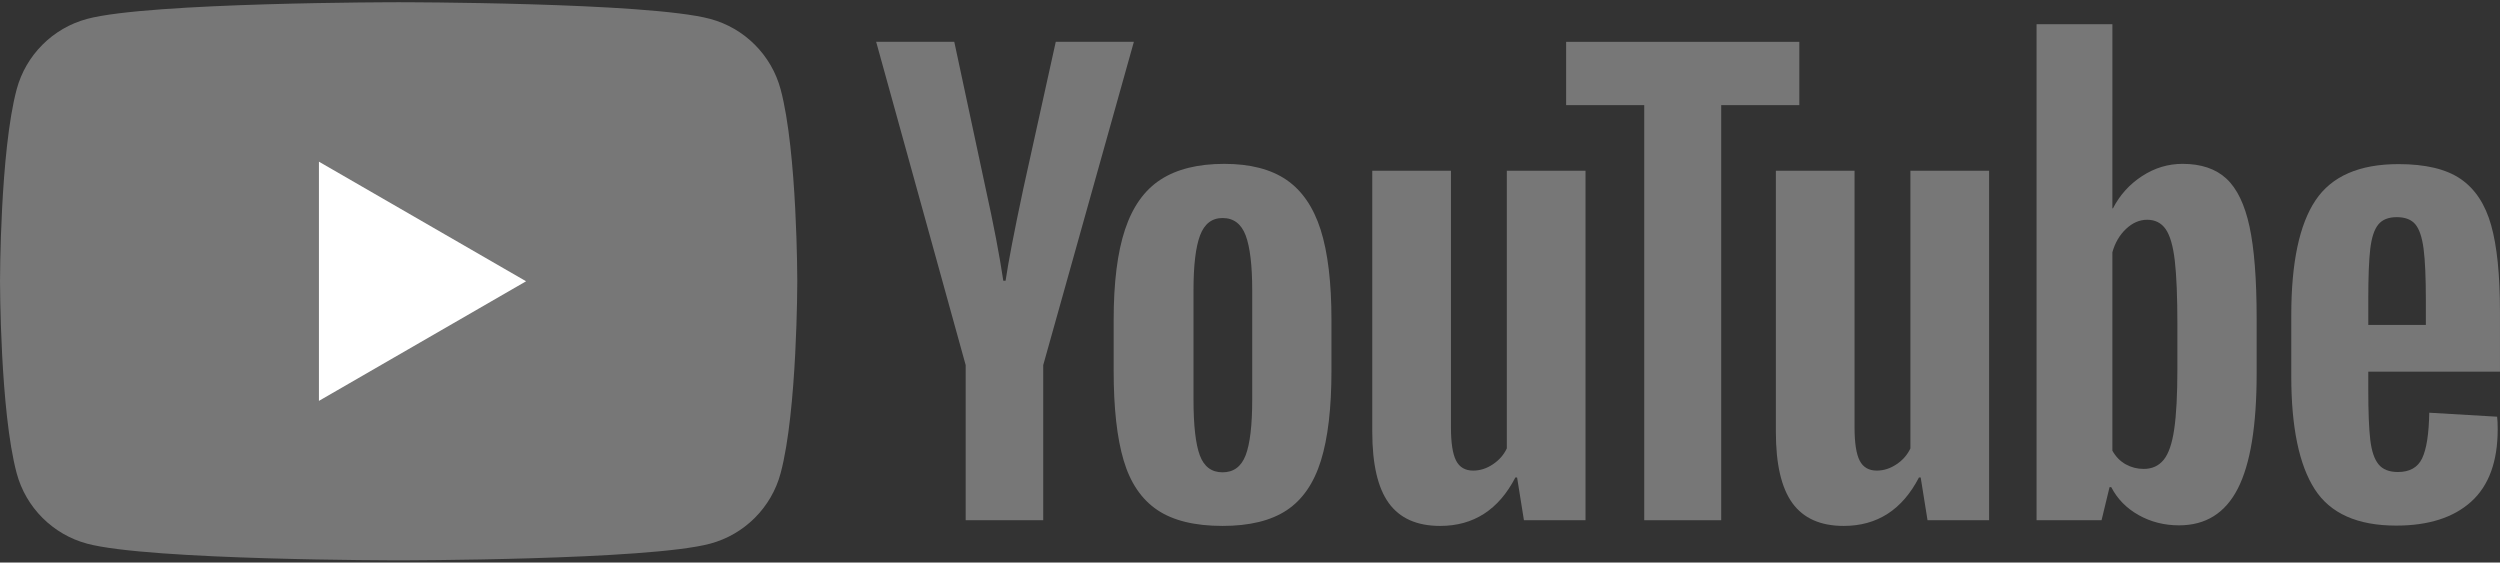 <?xml version="1.0" encoding="utf-8"?>
<!-- Generator: Adobe Illustrator 16.2.0, SVG Export Plug-In . SVG Version: 6.00 Build 0)  -->
<!DOCTYPE svg PUBLIC "-//W3C//DTD SVG 1.1//EN" "http://www.w3.org/Graphics/SVG/1.1/DTD/svg11.dtd">
<svg version="1.1" id="レイヤー_1" xmlns="http://www.w3.org/2000/svg" xmlns:xlink="http://www.w3.org/1999/xlink" x="0px"
	 y="0px" width="304.6px" height="68.542px" viewBox="-70.175 0 304.6 68.542" enable-background="new -70.175 0 304.6 68.542"
	 xml:space="preserve">
<rect x="-70.175" y="0" width="304.6" height="68.542" fill="#333333" stroke="none"/>
<g>
	<path fill="#777777" d="M70.828,62.133c-1.923-1.296-3.289-3.311-4.099-6.043c-0.811-2.732-1.216-6.368-1.216-10.908V39
		c0-4.586,0.462-8.268,1.39-11.046c0.925-2.778,2.372-4.805,4.342-6.078c1.968-1.273,4.551-1.911,7.745-1.911
		c3.149,0,5.674,0.649,7.572,1.946c1.899,1.296,3.288,3.323,4.169,6.077c0.878,2.756,1.319,6.426,1.319,11.012v6.182
		c0,4.54-0.429,8.188-1.284,10.941c-0.857,2.756-2.248,4.771-4.169,6.045c-1.922,1.272-4.528,1.91-7.815,1.91
		C75.4,64.079,72.75,63.43,70.828,62.133 M81.597,55.463c0.53-1.389,0.798-3.658,0.798-6.807v-13.27c0-3.057-0.268-5.29-0.798-6.703
		c-0.534-1.412-1.473-2.119-2.814-2.119c-1.297,0-2.212,0.707-2.744,2.119c-0.532,1.413-0.798,3.646-0.798,6.703v13.27
		c0,3.148,0.253,5.418,0.764,6.807c0.509,1.391,1.435,2.084,2.778,2.084C80.124,57.547,81.063,56.854,81.597,55.463"/>
	<path fill="#777777" d="M218.376,45.284v2.154c0,2.732,0.079,4.781,0.242,6.148c0.162,1.366,0.497,2.361,1.008,2.987
		c0.509,0.623,1.295,0.937,2.362,0.937c1.435,0,2.419-0.555,2.951-1.668c0.531-1.111,0.821-2.962,0.868-5.557l8.268,0.486
		c0.046,0.371,0.069,0.881,0.069,1.527c0,3.938-1.077,6.879-3.23,8.824c-2.152,1.943-5.199,2.917-9.135,2.917
		c-4.724,0-8.035-1.48-9.935-4.446c-1.899-2.963-2.849-7.548-2.849-13.754v-7.435c0-6.391,0.984-11.056,2.954-13.997
		c1.968-2.94,5.337-4.411,10.107-4.411c3.287,0,5.812,0.602,7.571,1.806s2.999,3.08,3.717,5.627s1.077,6.068,1.077,10.561v7.293
		H218.376z M219.591,27.361c-0.486,0.603-0.811,1.587-0.973,2.952c-0.163,1.367-0.242,3.438-0.242,6.217v3.059h7.015V36.53
		c0-2.731-0.093-4.804-0.276-6.217c-0.187-1.412-0.521-2.407-1.008-2.986c-0.486-0.58-1.239-0.869-2.258-0.869
		C220.829,26.458,220.077,26.76,219.591,27.361"/>
	<path fill="#777777" d="M47.484,44.487L36.577,5.097h9.518l3.82,17.854c0.973,4.4,1.69,8.151,2.153,11.255h0.278
		c0.324-2.224,1.042-5.951,2.153-11.185l3.96-17.924h9.517l-11.045,39.39v18.896h-9.447V44.487z"/>
	<path fill="#777777" d="M123.004,20.799v42.584h-7.503l-0.834-5.211h-0.208c-2.038,3.938-5.095,5.906-9.17,5.906
		c-2.825,0-4.908-0.927-6.252-2.779c-1.344-1.852-2.015-4.748-2.015-8.684V20.799h9.587V52.06c0,1.899,0.209,3.253,0.626,4.063
		c0.416,0.811,1.11,1.215,2.083,1.215c0.834,0,1.633-0.252,2.396-0.764c0.765-0.508,1.331-1.156,1.702-1.943V20.799H123.004z"/>
	<path fill="#777777" d="M172.178,20.799v42.584h-7.503l-0.834-5.211h-0.208c-2.039,3.938-5.095,5.906-9.17,5.906
		c-2.825,0-4.909-0.927-6.252-2.779c-1.344-1.852-2.015-4.748-2.015-8.684V20.799h9.587V52.06c0,1.899,0.208,3.253,0.625,4.063
		s1.111,1.215,2.084,1.215c0.834,0,1.633-0.252,2.396-0.764c0.765-0.508,1.331-1.156,1.702-1.943V20.799H172.178z"/>
	<polygon fill="#777777" points="149.055,12.81 139.537,12.81 139.537,63.383 130.159,63.383 130.159,12.81 120.642,12.81 
		120.642,5.098 149.055,5.098 	"/>
	<path fill="#777777" d="M203.906,27.606c-0.58-2.686-1.518-4.631-2.813-5.836c-1.298-1.202-3.081-1.806-5.35-1.806
		c-1.76,0-3.403,0.498-4.932,1.494c-1.528,0.995-2.71,2.305-3.543,3.926h-0.07l0.001-22.439h-9.239v60.438h7.918l0.974-4.029h0.208
		c0.74,1.436,1.852,2.57,3.335,3.404c1.481,0.832,3.126,1.25,4.933,1.25c3.24,0,5.626-1.494,7.154-4.481s2.293-7.652,2.293-13.998
		v-6.737C204.774,34.021,204.484,30.292,203.906,27.606 M195.118,44.976c0,3.103-0.128,5.535-0.383,7.295
		c-0.254,1.761-0.683,3.011-1.285,3.75c-0.602,0.741-1.414,1.112-2.431,1.112c-0.788,0-1.517-0.185-2.188-0.557
		c-0.673-0.37-1.216-0.924-1.633-1.666V30.735c0.323-1.157,0.879-2.107,1.667-2.849c0.787-0.739,1.643-1.111,2.569-1.111
		c0.974,0,1.726,0.383,2.259,1.146c0.531,0.764,0.902,2.049,1.111,3.856c0.208,1.806,0.313,4.376,0.313,7.711V44.976z"/>
	<path fill="#777777" d="M24.938,10.889c-1.116-4.18-4.409-7.471-8.589-8.588c-7.575-2.03-37.952-2.03-37.952-2.03
		s-30.377,0-37.952,2.03c-4.18,1.117-7.472,4.408-8.589,8.588c-2.029,7.576-2.029,23.382-2.029,23.382s0,15.806,2.029,23.38
		c1.117,4.182,4.409,7.474,8.589,8.59c7.575,2.031,37.952,2.031,37.952,2.031s30.377,0,37.952-2.031
		c4.18-1.116,7.473-4.408,8.589-8.59c2.029-7.574,2.029-23.38,2.029-23.38S26.968,18.465,24.938,10.889"/>
	<polygon fill="#FFFFFF" points="-31.316,48.843 -31.316,19.699 -6.079,34.271 	"/>
</g>
</svg>
